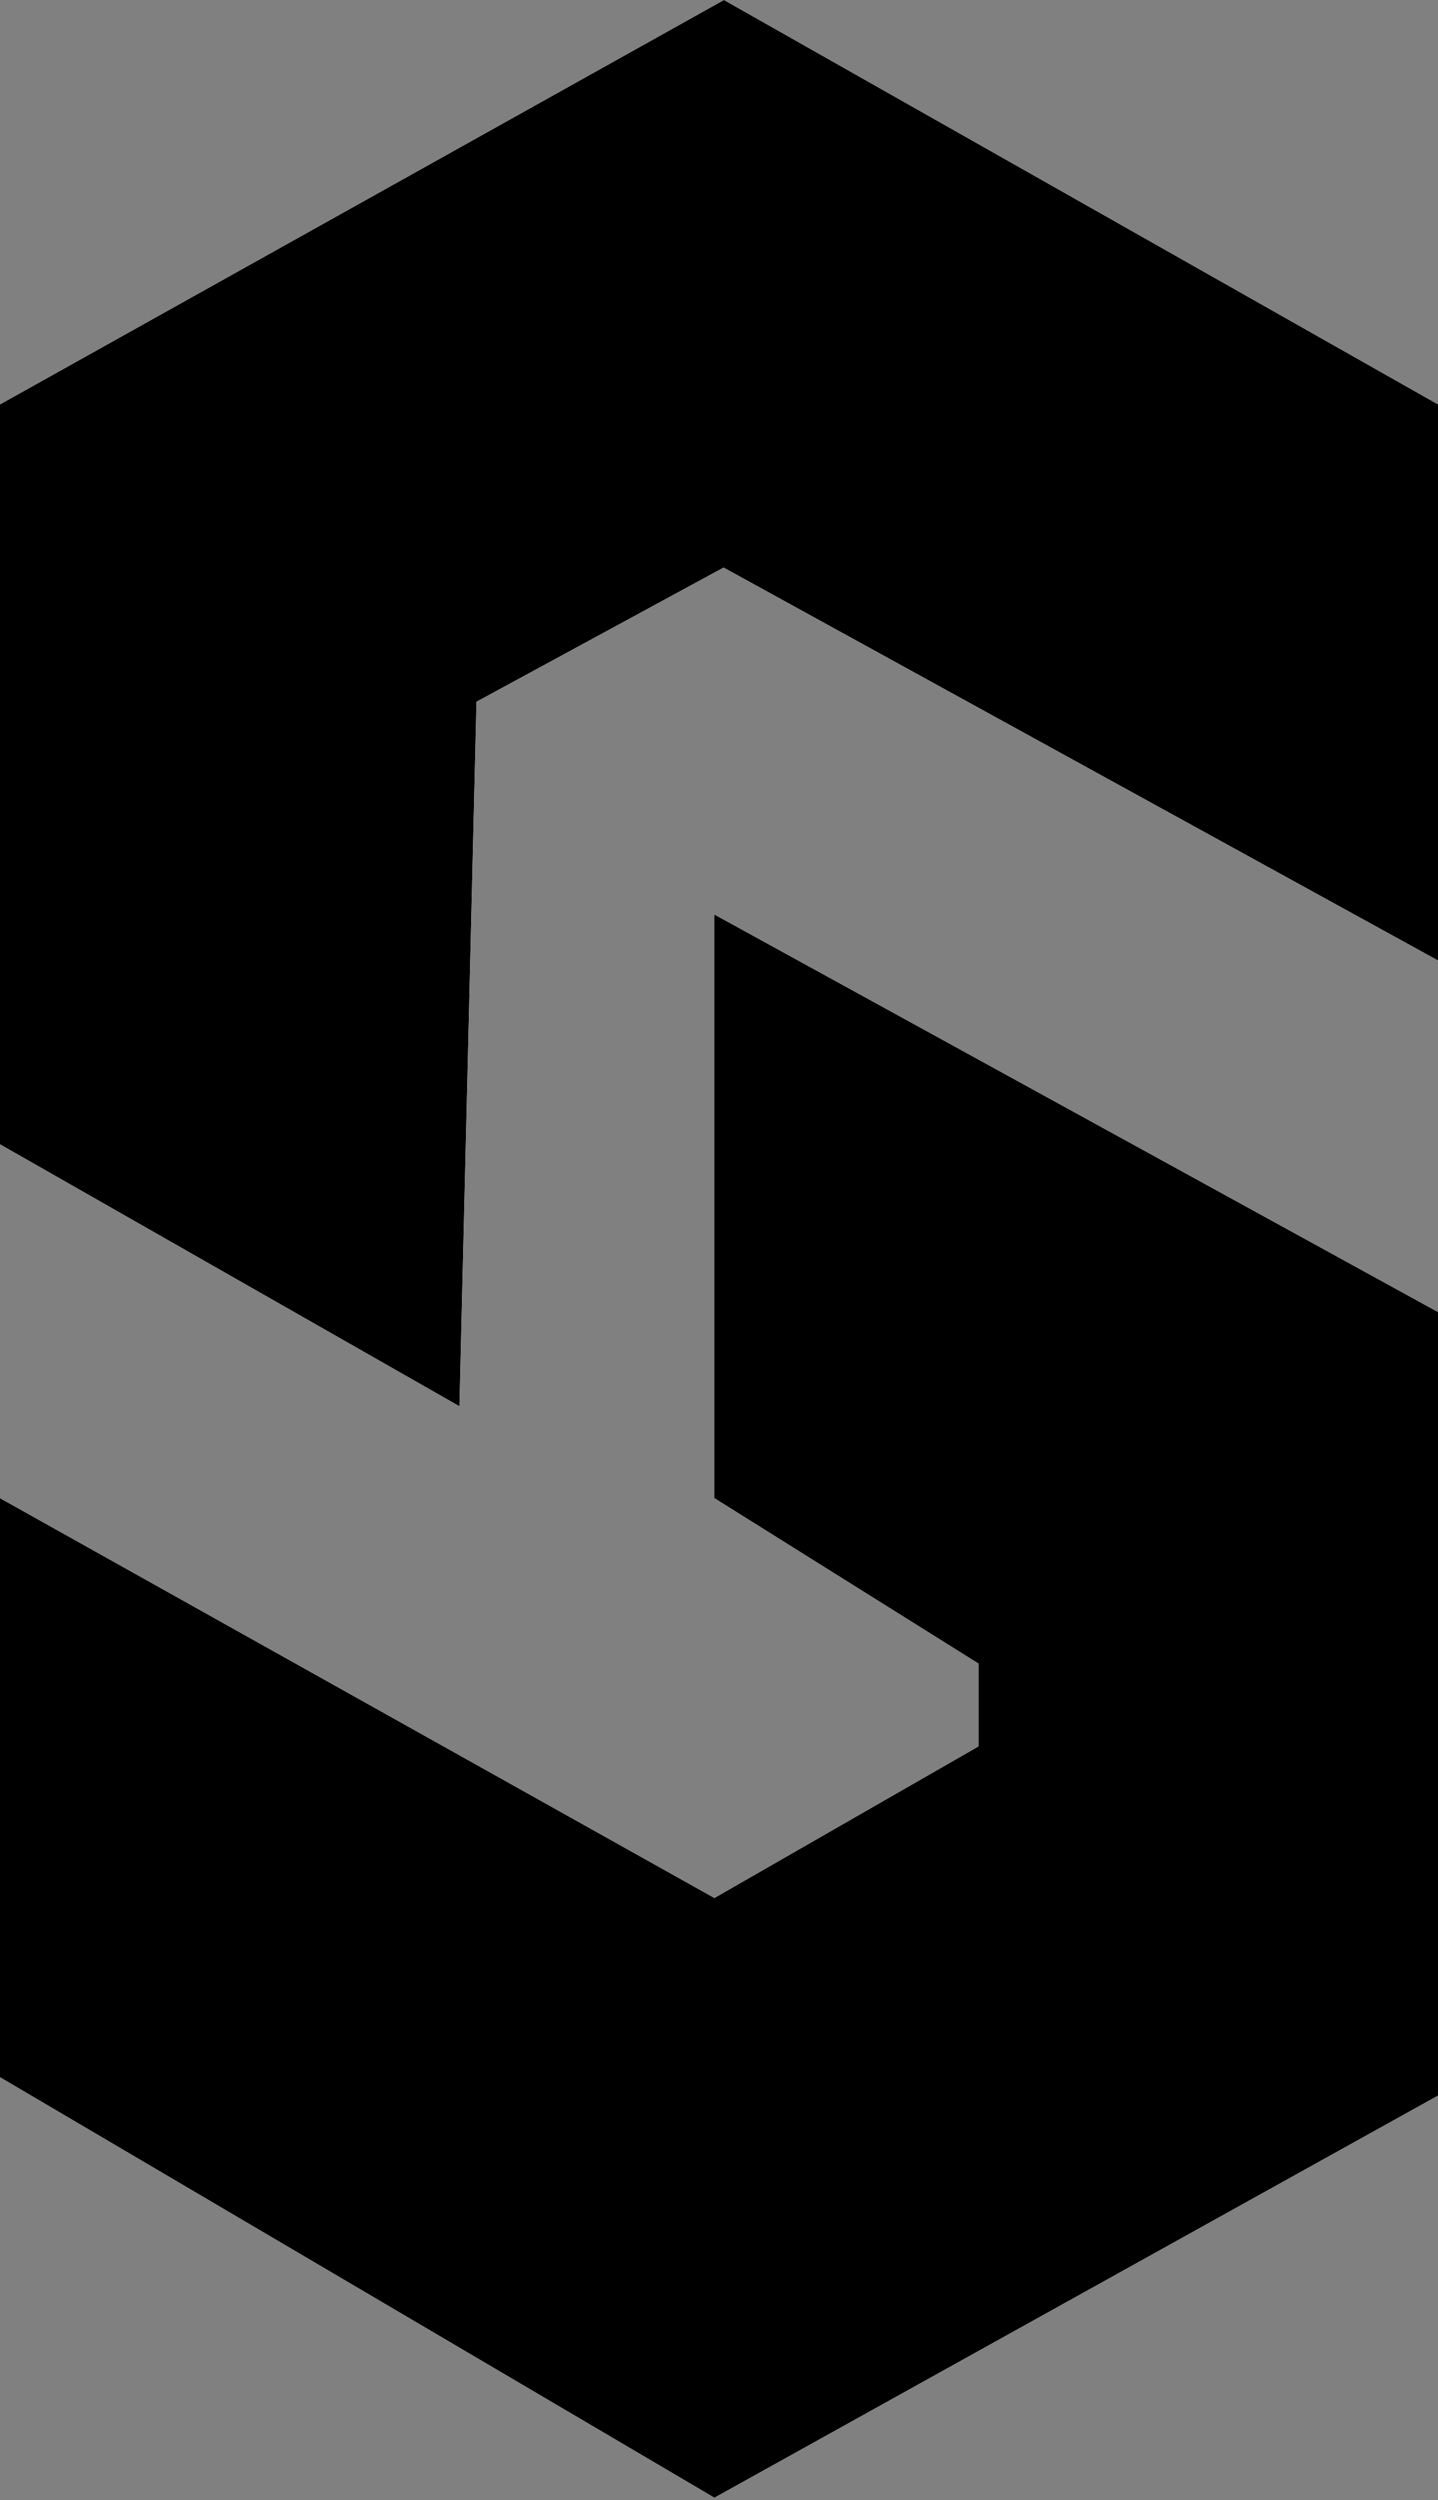 <svg width="313" height="544" viewBox="0 0 313 544" fill="none" xmlns="http://www.w3.org/2000/svg">
<rect x="0" y="0" width="313" height="544" fill="#808080" stroke="none"/>
<path d="M313 88V209L157.5 123.5L103.711 152.699L100 306L0 249V88L157.572 0L313 88Z" fill="white"/>
<path d="M313 88V209L157.5 123.5L103.711 152.699L100 306L0 249V88L157.572 0L313 88Z" fill="white"/>
<path d="M313 88V209L157.5 123.5L103.711 152.699L100 306L0 249V88L157.572 0L313 88Z" fill="black"/>
<path d="M7.99918e-06 452L1.90145e-05 326L155.5 413L213 380V362L155.5 326L155.5 199L313 285.5L313 456L155.5 543.5L7.99918e-06 452Z" fill="white"/>
<path d="M7.99918e-06 452L1.90145e-05 326L155.5 413L213 380V362L155.5 326L155.5 199L313 285.5L313 456L155.5 543.5L7.99918e-06 452Z" fill="white"/>
<path d="M7.99918e-06 452L1.90145e-05 326L155.5 413L213 380V362L155.5 326L155.5 199L313 285.5L313 456L155.5 543.5L7.99918e-06 452Z" fill="black"/>
</svg>
